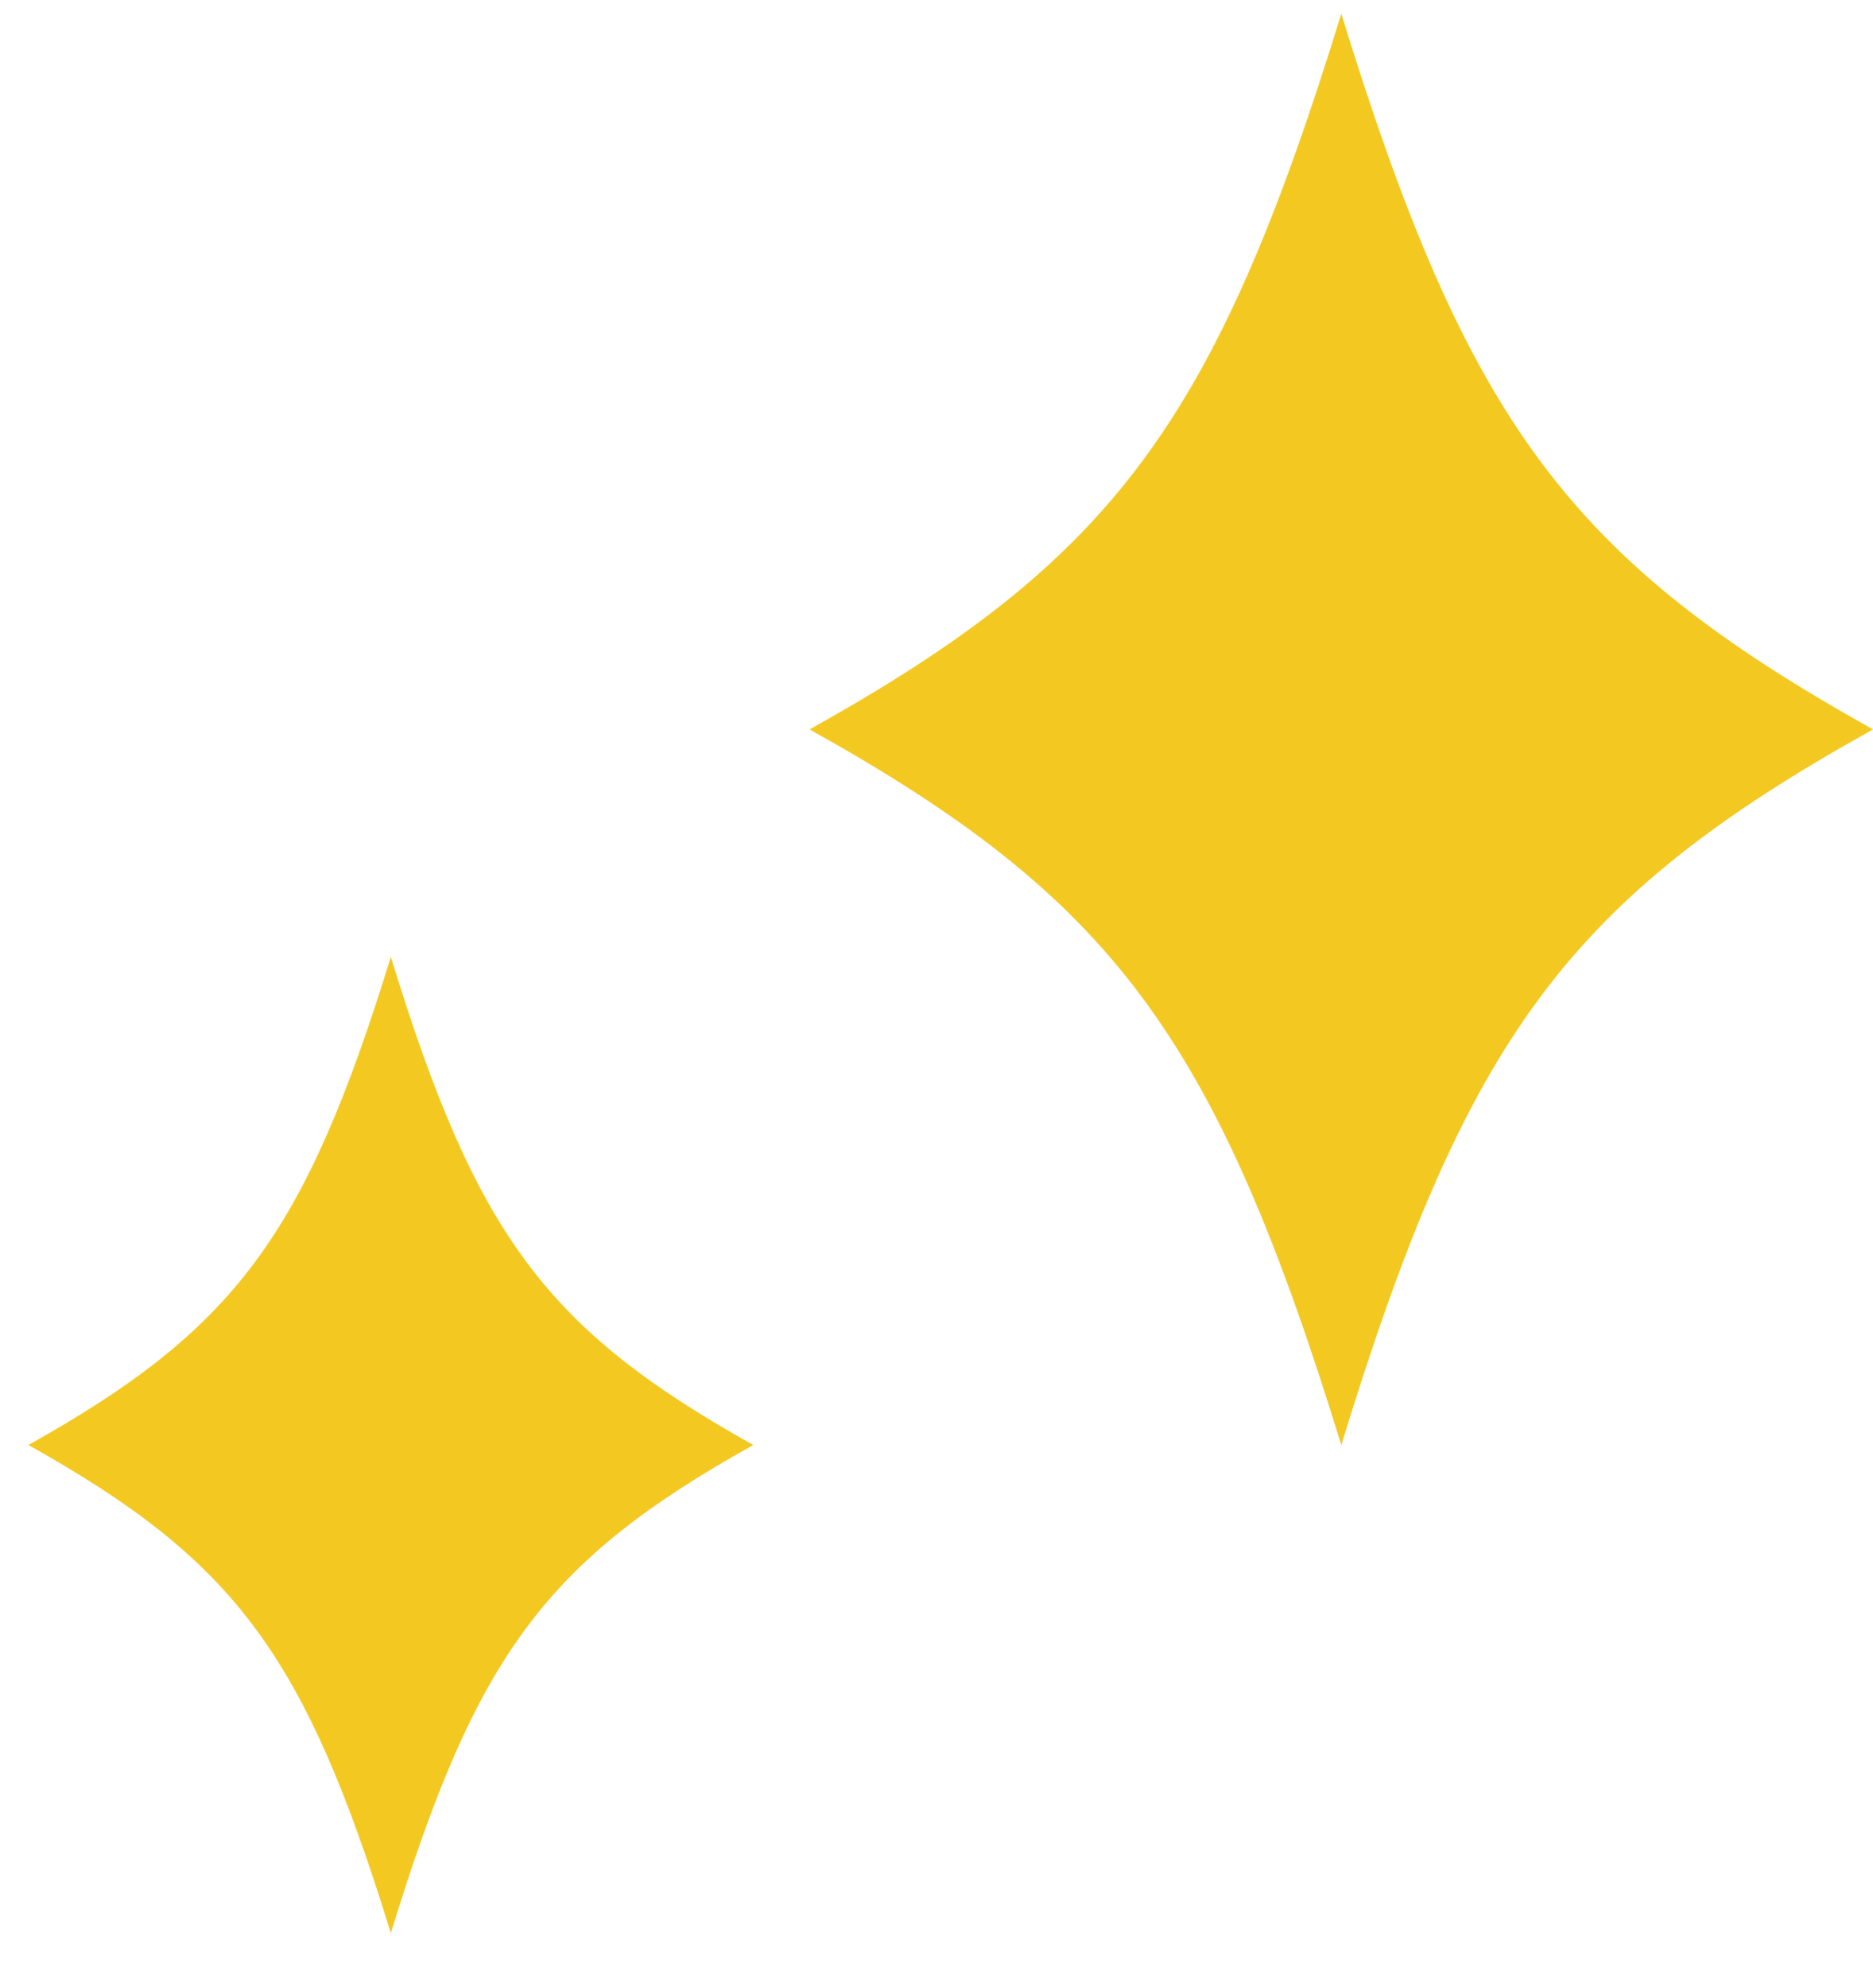 <svg width="33" height="35" viewBox="0 0 33 35" fill="none" xmlns="http://www.w3.org/2000/svg">
<path d="M33 12.844C27.638 15.826 25.841 18.245 23.632 25.445C21.413 18.245 19.616 15.826 14.264 12.844C19.616 9.861 21.413 7.442 23.632 0.242C25.851 7.442 27.648 9.861 33 12.844Z" fill="#F3C921"/>
<path d="M13.272 25.445C9.617 27.483 8.392 29.13 6.886 34.04C5.37 29.13 4.145 27.483 0.5 25.445C4.145 23.407 5.37 21.76 6.886 16.85C8.392 21.76 9.627 23.407 13.272 25.445Z" fill="#F3C921"/>
</svg>
